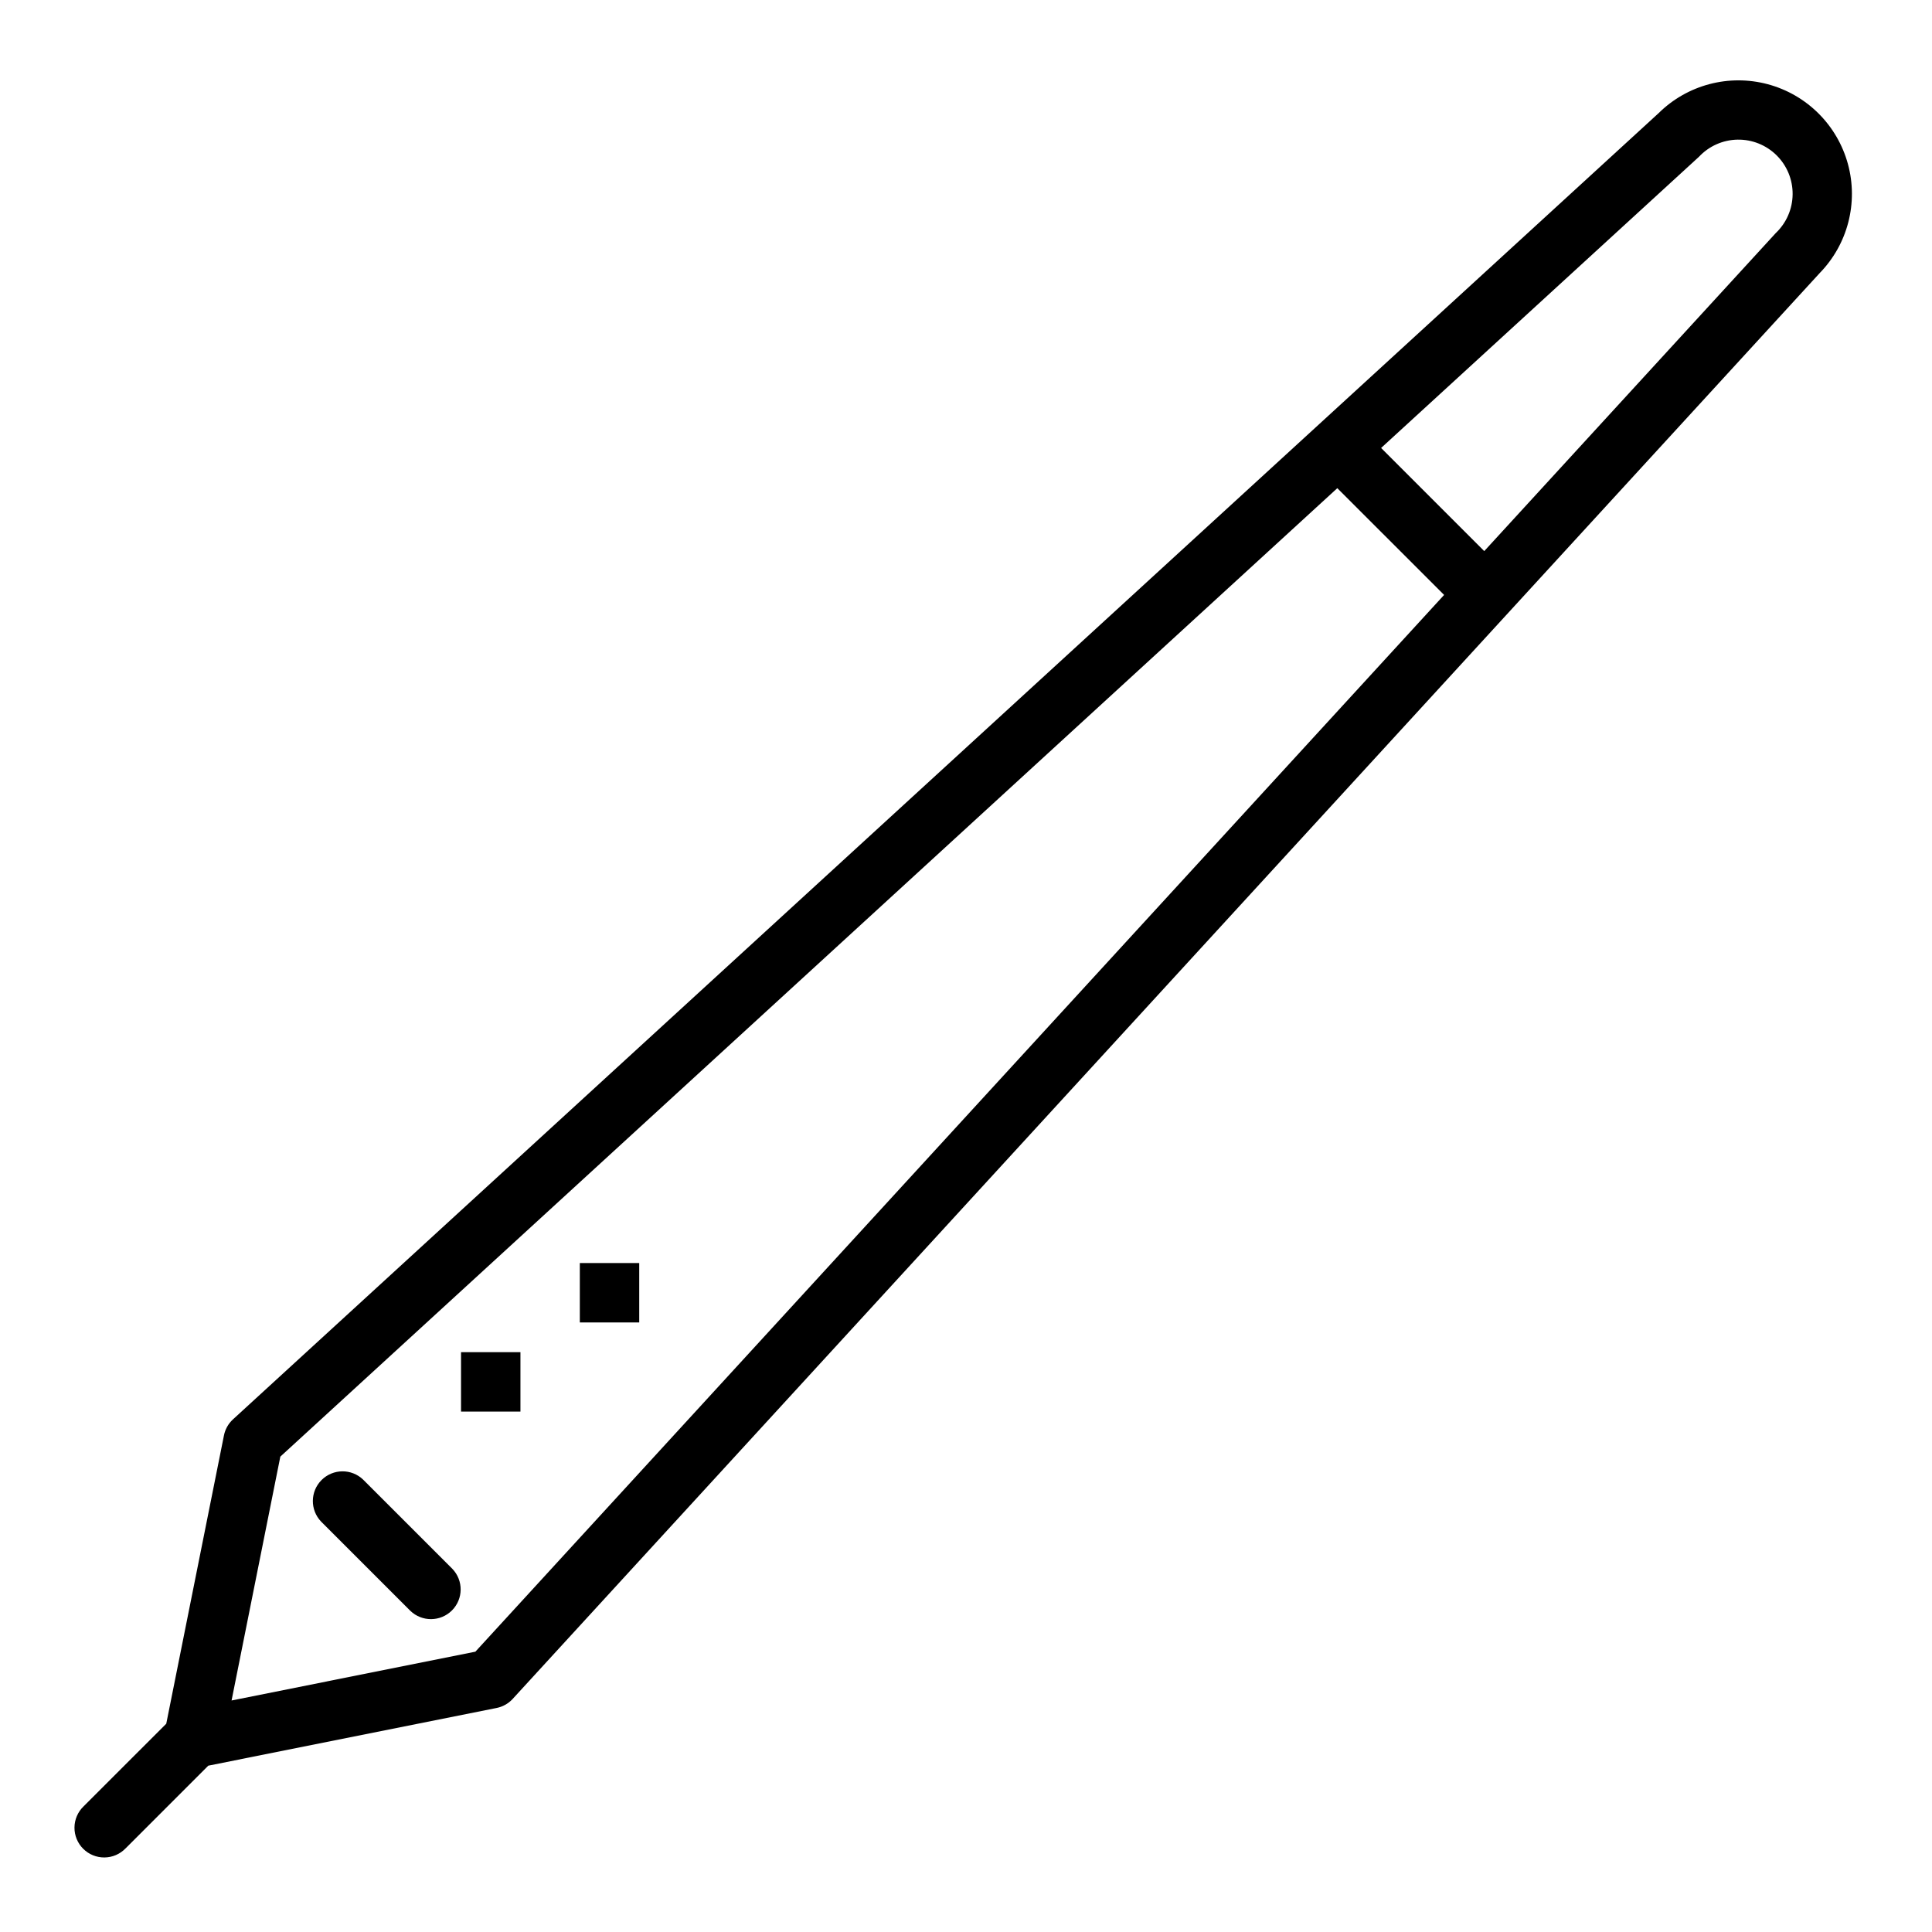 <?xml version="1.0" encoding="UTF-8"?>
<!-- The Best Svg Icon site in the world: iconSvg.co, Visit us! https://iconsvg.co -->
<svg fill="#000000" width="800px" height="800px" version="1.1" viewBox="144 144 512 512" xmlns="http://www.w3.org/2000/svg">
 <g>
  <path d="m177.27 633.85 21.93-21.93 76.359-15.281h0.004c1.633-0.316 3.125-1.145 4.258-2.359l346.37-377.86v-0.004c7.477-7.633 10.34-18.664 7.523-28.969-2.82-10.309-10.891-18.348-21.211-21.121-10.32-2.769-21.332 0.137-28.938 7.644l-377.86 346.21c-1.219 1.137-2.047 2.625-2.363 4.262l-15.281 76.359-21.922 21.914c-1.52 1.465-2.387 3.481-2.402 5.594-0.02 2.109 0.812 4.141 2.305 5.633 1.492 1.492 3.523 2.324 5.633 2.305 2.113-0.016 4.129-0.883 5.594-2.402zm416.97-448.3c2.648-2.832 6.332-4.473 10.211-4.543 3.879-0.07 7.617 1.43 10.371 4.16 2.754 2.734 4.285 6.465 4.242 10.34-0.039 3.879-1.648 7.574-4.461 10.25l-77.266 84.293-27.332-27.332zm-375.95 344.47 280.11-256.65 28.301 28.293-256.72 280.05-64.613 12.934z"/>
  <path d="m240.25 536.13c-3.086-2.984-7.996-2.941-11.035 0.098-3.035 3.035-3.078 7.945-0.094 11.035l23.617 23.617v-0.004c3.086 2.984 7.996 2.941 11.035-0.094 3.035-3.039 3.078-7.945 0.094-11.035z"/>
  <path d="m266.18 502.34h15.742v15.742h-15.742z"/>
  <path d="m297.66 478.72h15.742v15.742h-15.742z"/>
 </g>
</svg>